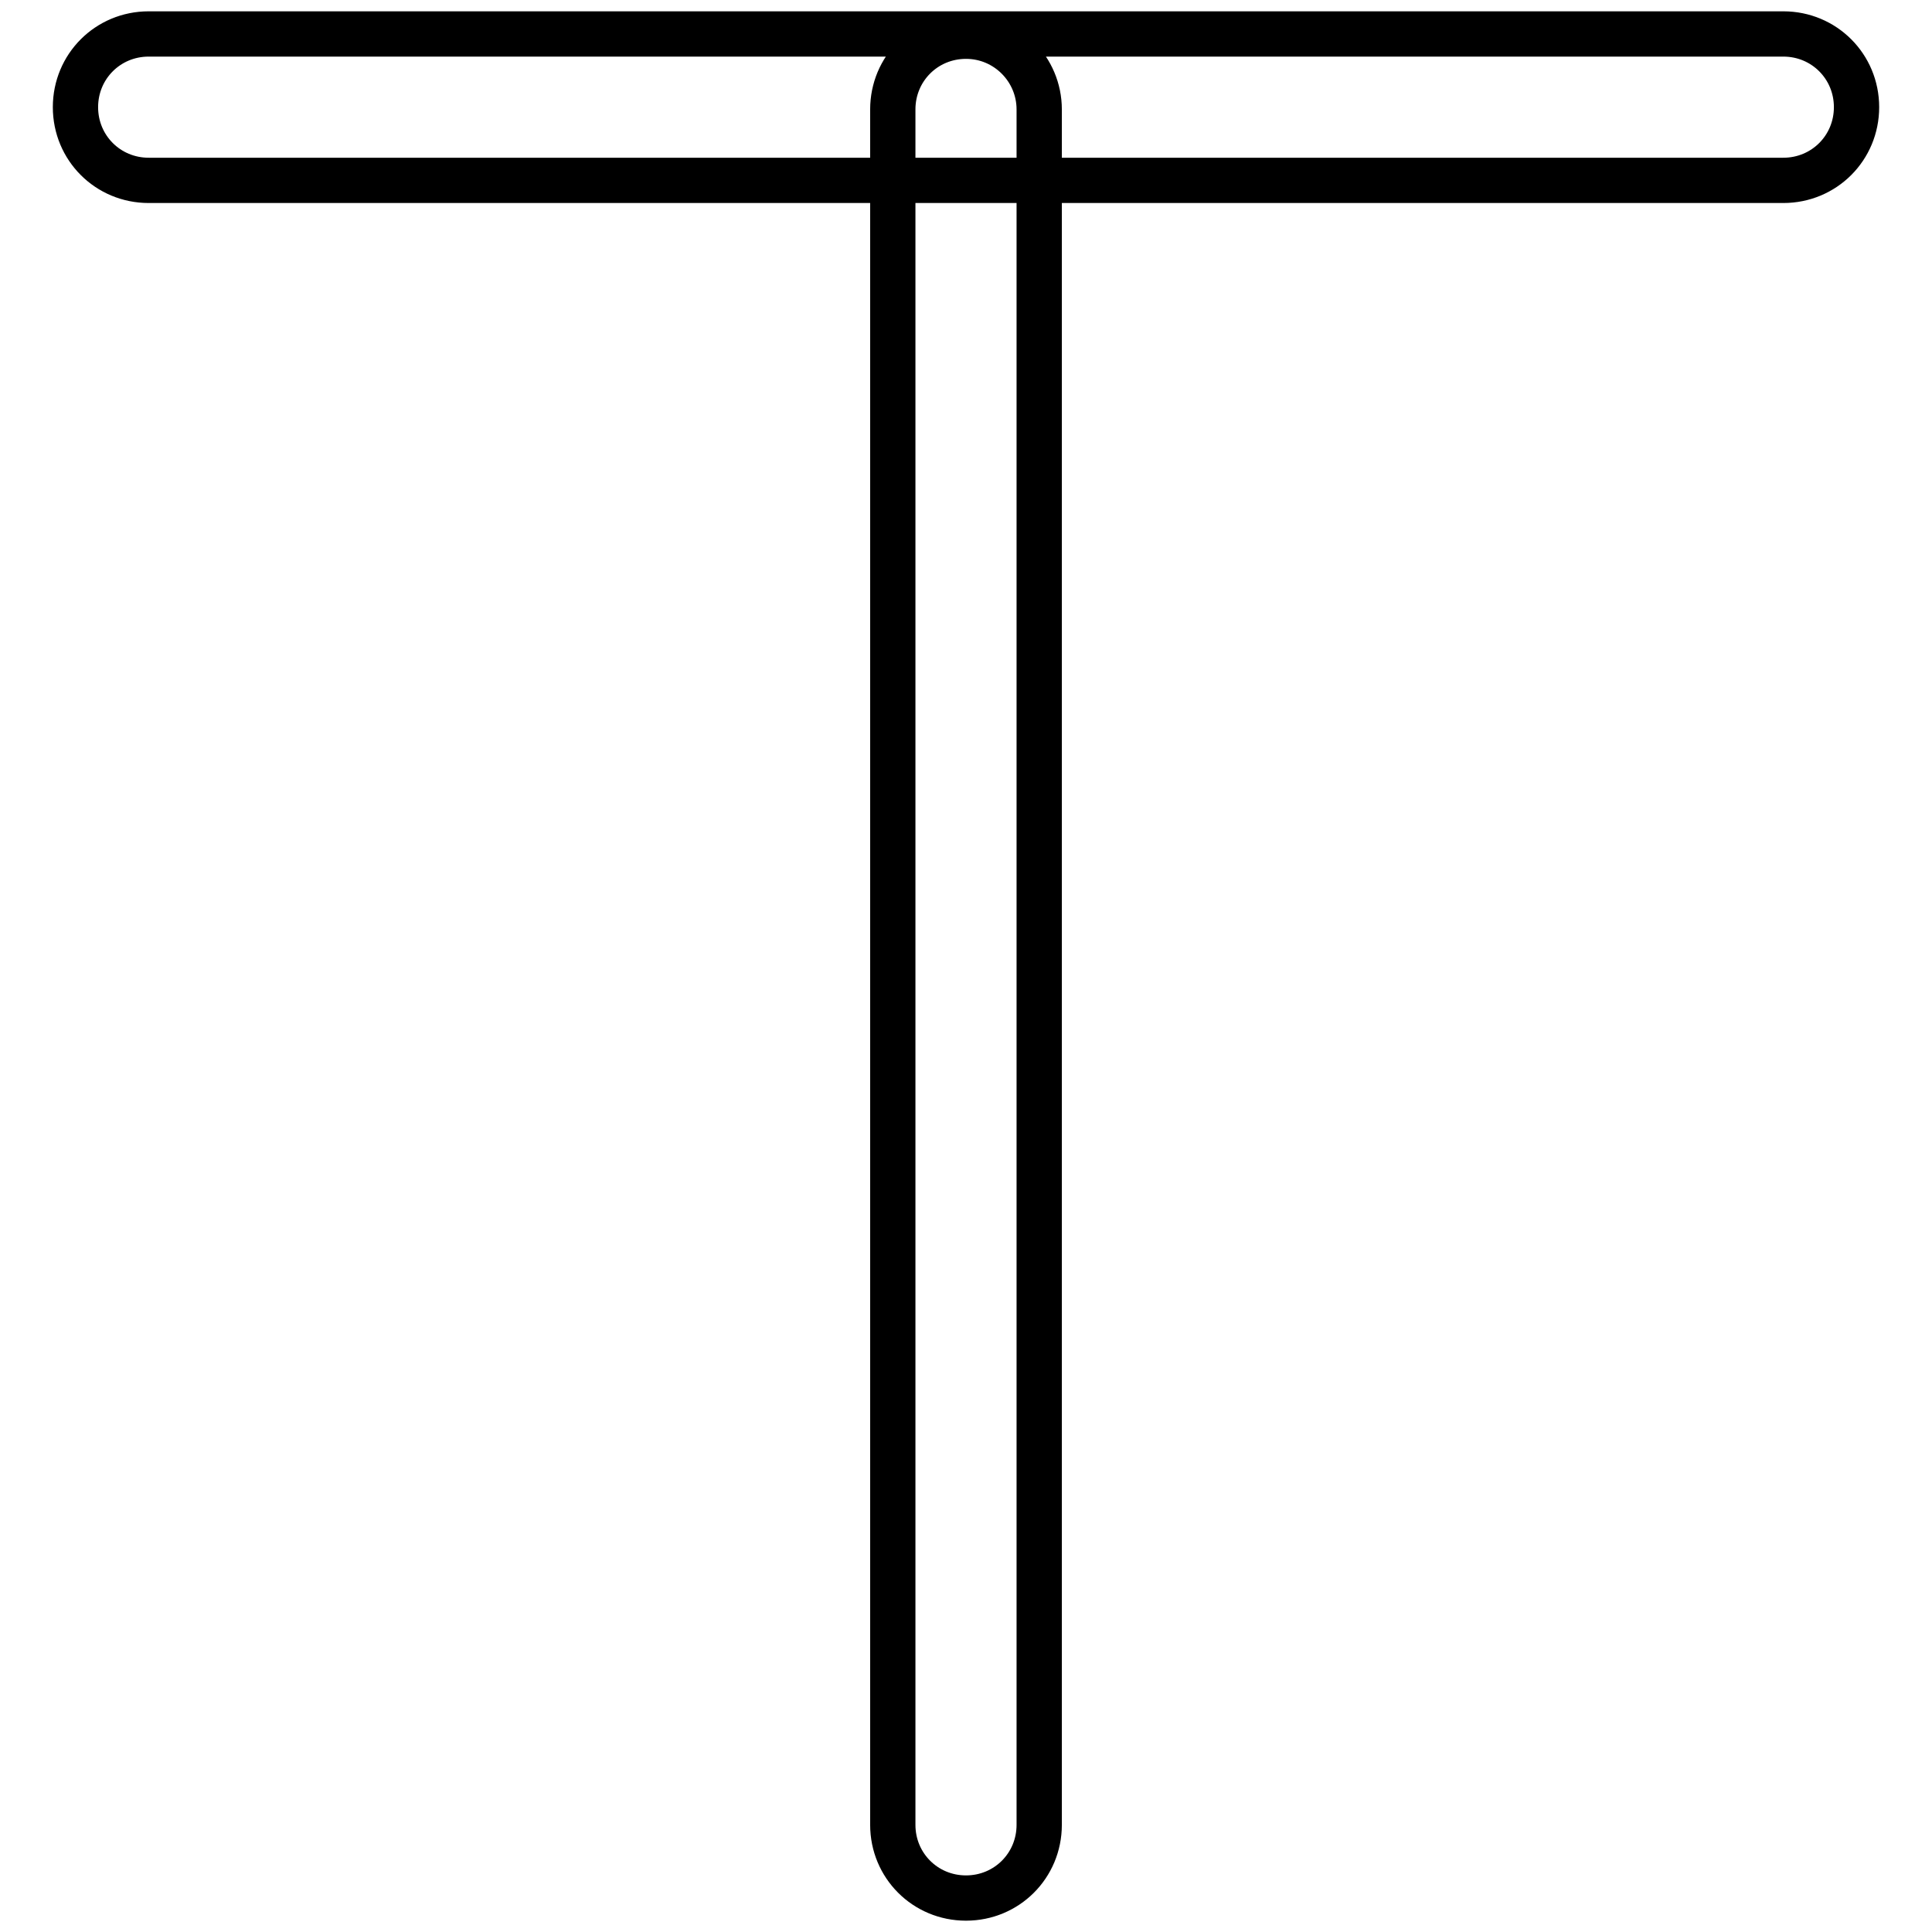 <?xml version="1.0" encoding="utf-8"?>
<!-- Svg Vector Icons : http://www.onlinewebfonts.com/icon -->
<!DOCTYPE svg PUBLIC "-//W3C//DTD SVG 1.1//EN" "http://www.w3.org/Graphics/SVG/1.1/DTD/svg11.dtd">
<svg version="1.1" xmlns="http://www.w3.org/2000/svg" xmlns:xlink="http://www.w3.org/1999/xlink" x="0px" y="0px" viewBox="0 0 256 256" enable-background="new 0 0 256 256" xml:space="preserve">
<g> <path stroke-width="6" fill-opacity="0" stroke="#000000"  d="M246,14.2c0,5.4-4.3,9.7-9.7,9.7H19.7c-5.4,0-9.7-4.3-9.7-9.7l0,0c0-5.4,4.3-9.7,9.7-9.7h216.6 C241.7,4.5,246,8.8,246,14.2L246,14.2L246,14.2z M128,251.5c-5.4,0-9.7-4.3-9.7-9.7V14.5c0-5.4,4.3-9.7,9.7-9.7l0,0 c5.4,0,9.7,4.4,9.7,9.7v227.3C137.7,247.2,133.4,251.5,128,251.5L128,251.5L128,251.5z"/></g>
</svg>